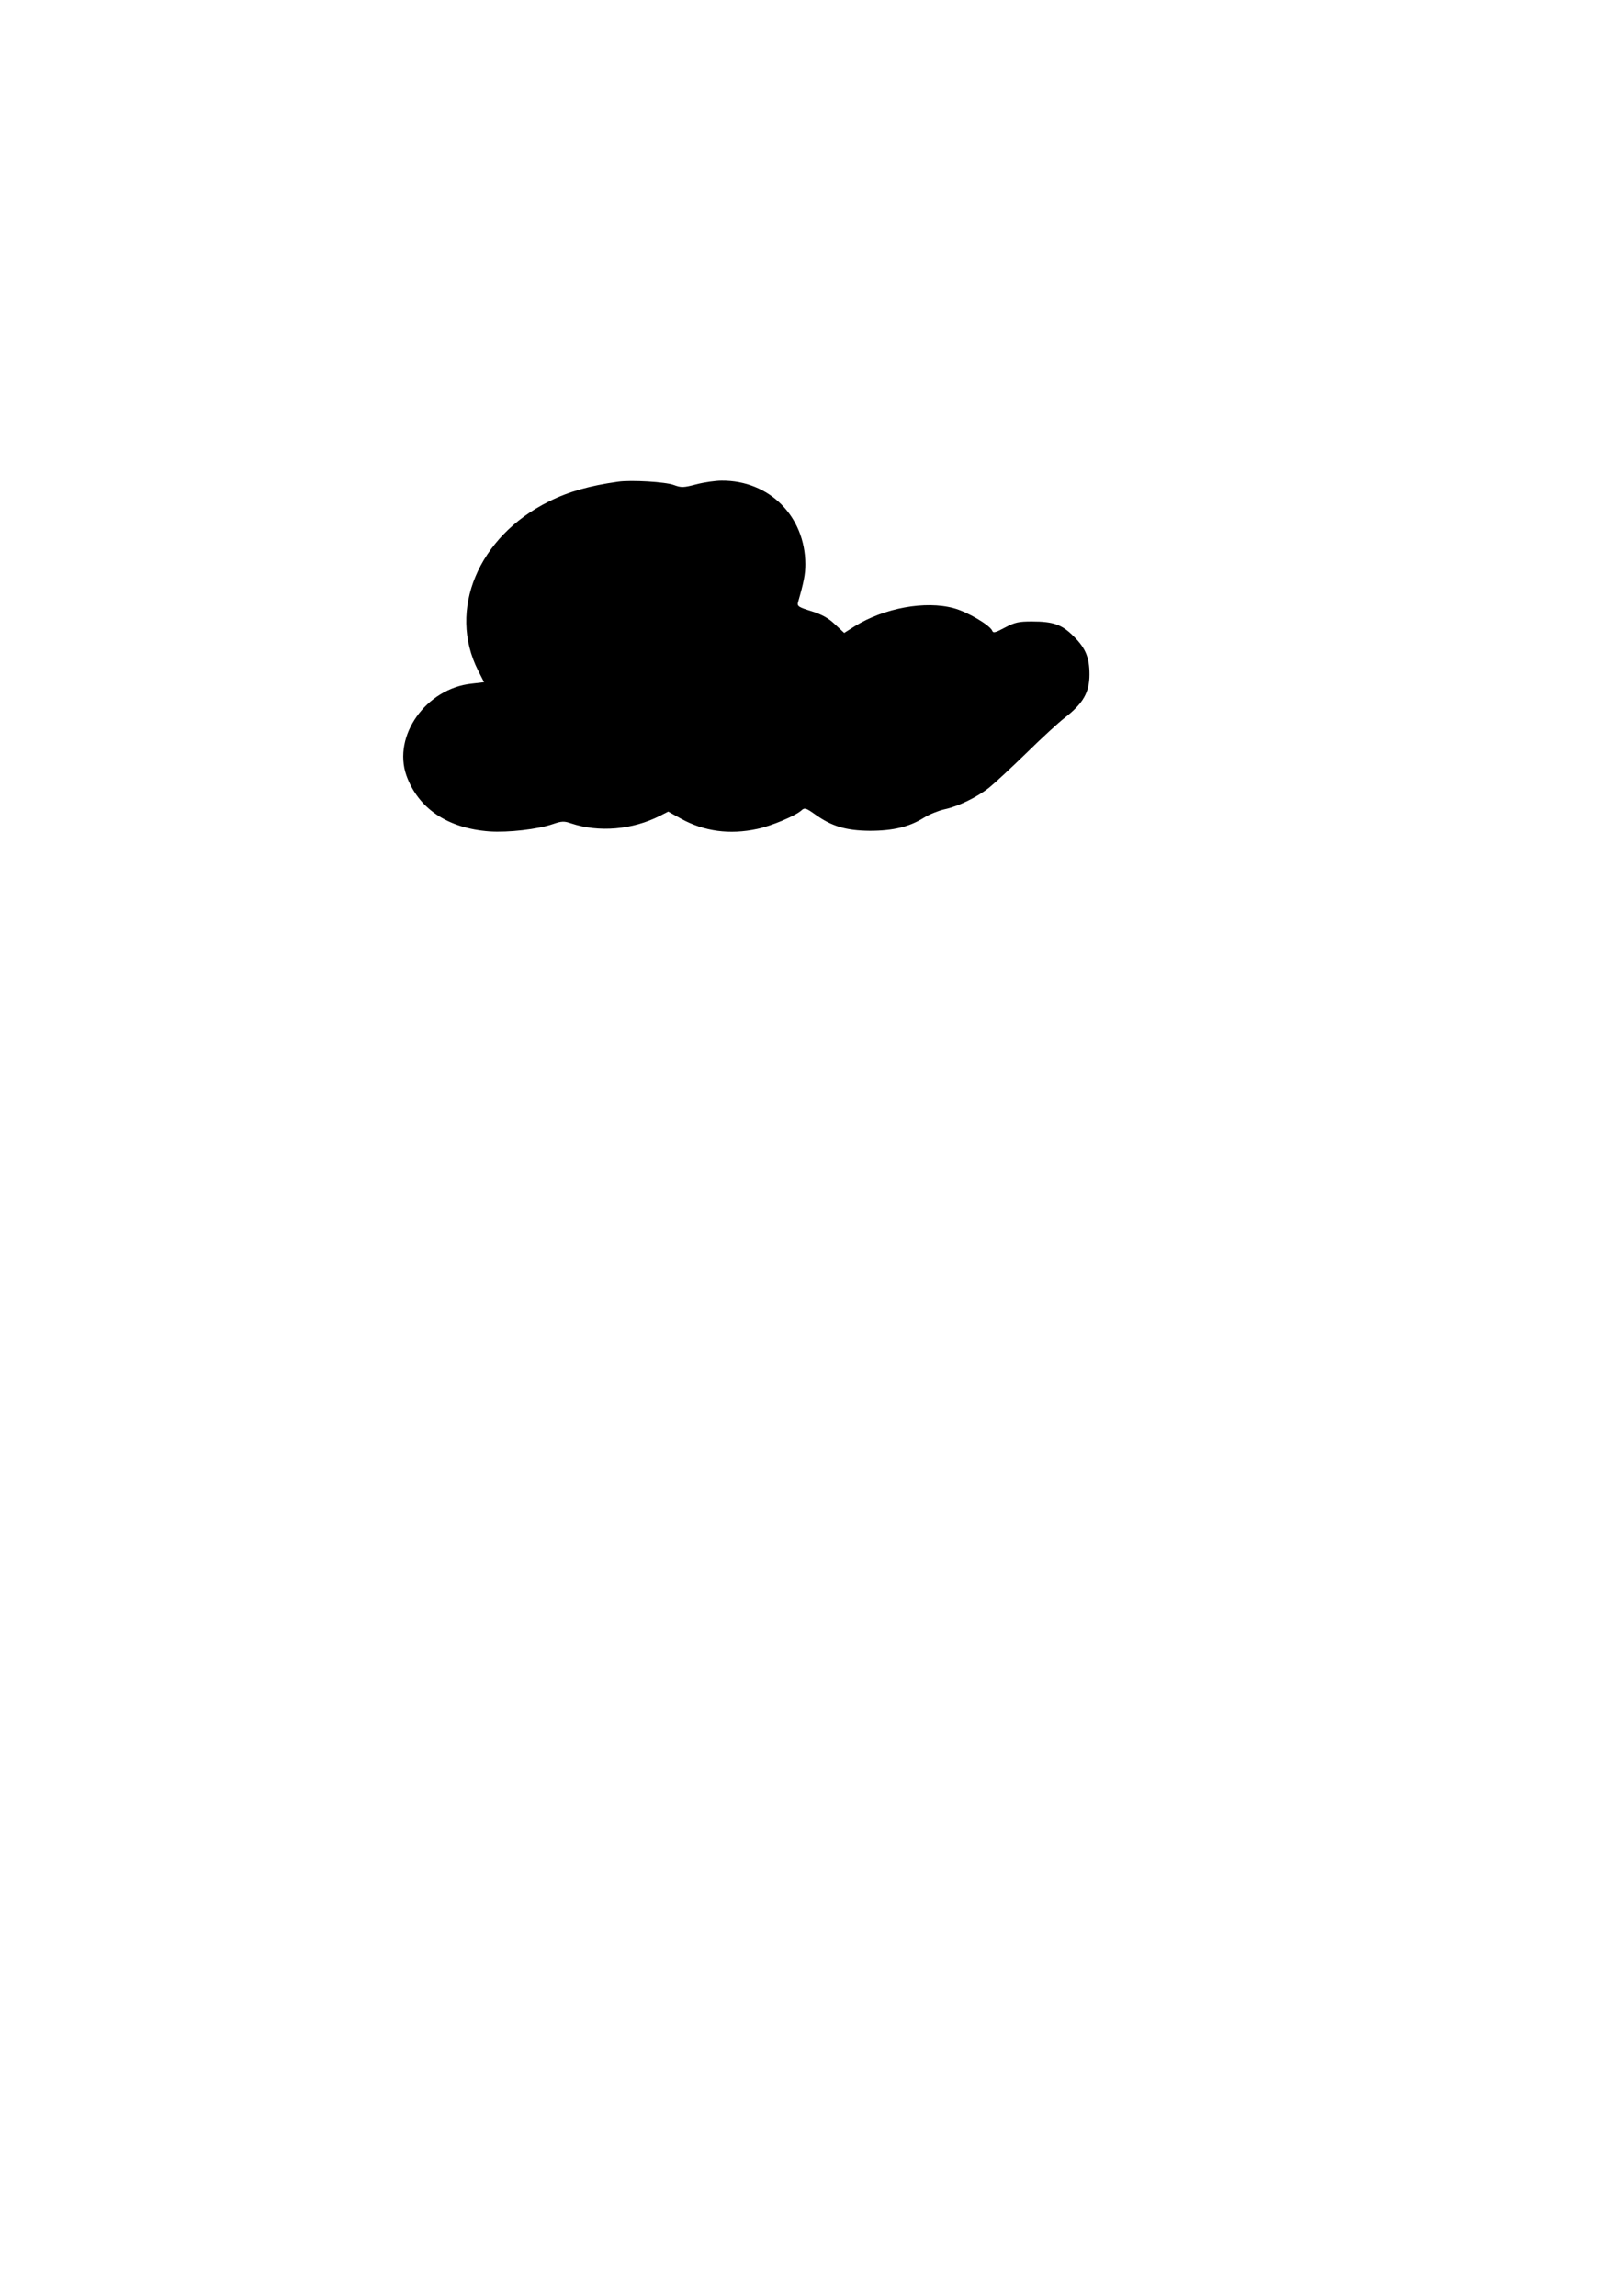 <?xml version="1.0" encoding="UTF-8" standalone="yes"?>
<svg version="1.0" xmlns="http://www.w3.org/2000/svg" width="210mm" height="297mm" viewBox="0 0 794 1123" preserveAspectRatio="xMidYMid meet">
  <g transform="translate(0,1123) scale(0.1,-0.1)" fill="#000000" stroke="none">
    <path d="M3025 8874 c-139 -19 -244 -49 -340 -97 -346 -172 -496 -531 -346
-827 l29 -57 -60 -7 c-223 -23 -388 -255 -320 -449 58 -162 202 -259 407 -274
91 -6 235 10 310 36 44 15 55 15 90 3 135 -45 299 -31 433 37 l41 21 63 -35
c113 -62 237 -79 372 -50 71 15 187 64 217 91 15 14 22 12 67 -20 81 -58 151
-79 267 -80 114 0 193 19 265 64 25 16 70 34 100 41 67 14 160 59 220 107 25
20 106 95 180 167 74 73 159 151 189 174 90 70 121 124 121 212 0 82 -19 128
-75 184 -59 60 -101 75 -207 75 -64 0 -83 -4 -132 -30 -47 -25 -57 -28 -62
-15 -11 27 -121 92 -188 110 -139 38 -340 1 -484 -88 l-52 -33 -44 41 c-31 30
-62 48 -115 65 -65 20 -72 25 -67 44 28 96 36 138 36 186 -1 235 -177 411
-410 409 -30 0 -86 -8 -124 -18 -62 -16 -72 -17 -110 -3 -40 15 -208 25 -271
16z"/>
  </g>
</svg>
